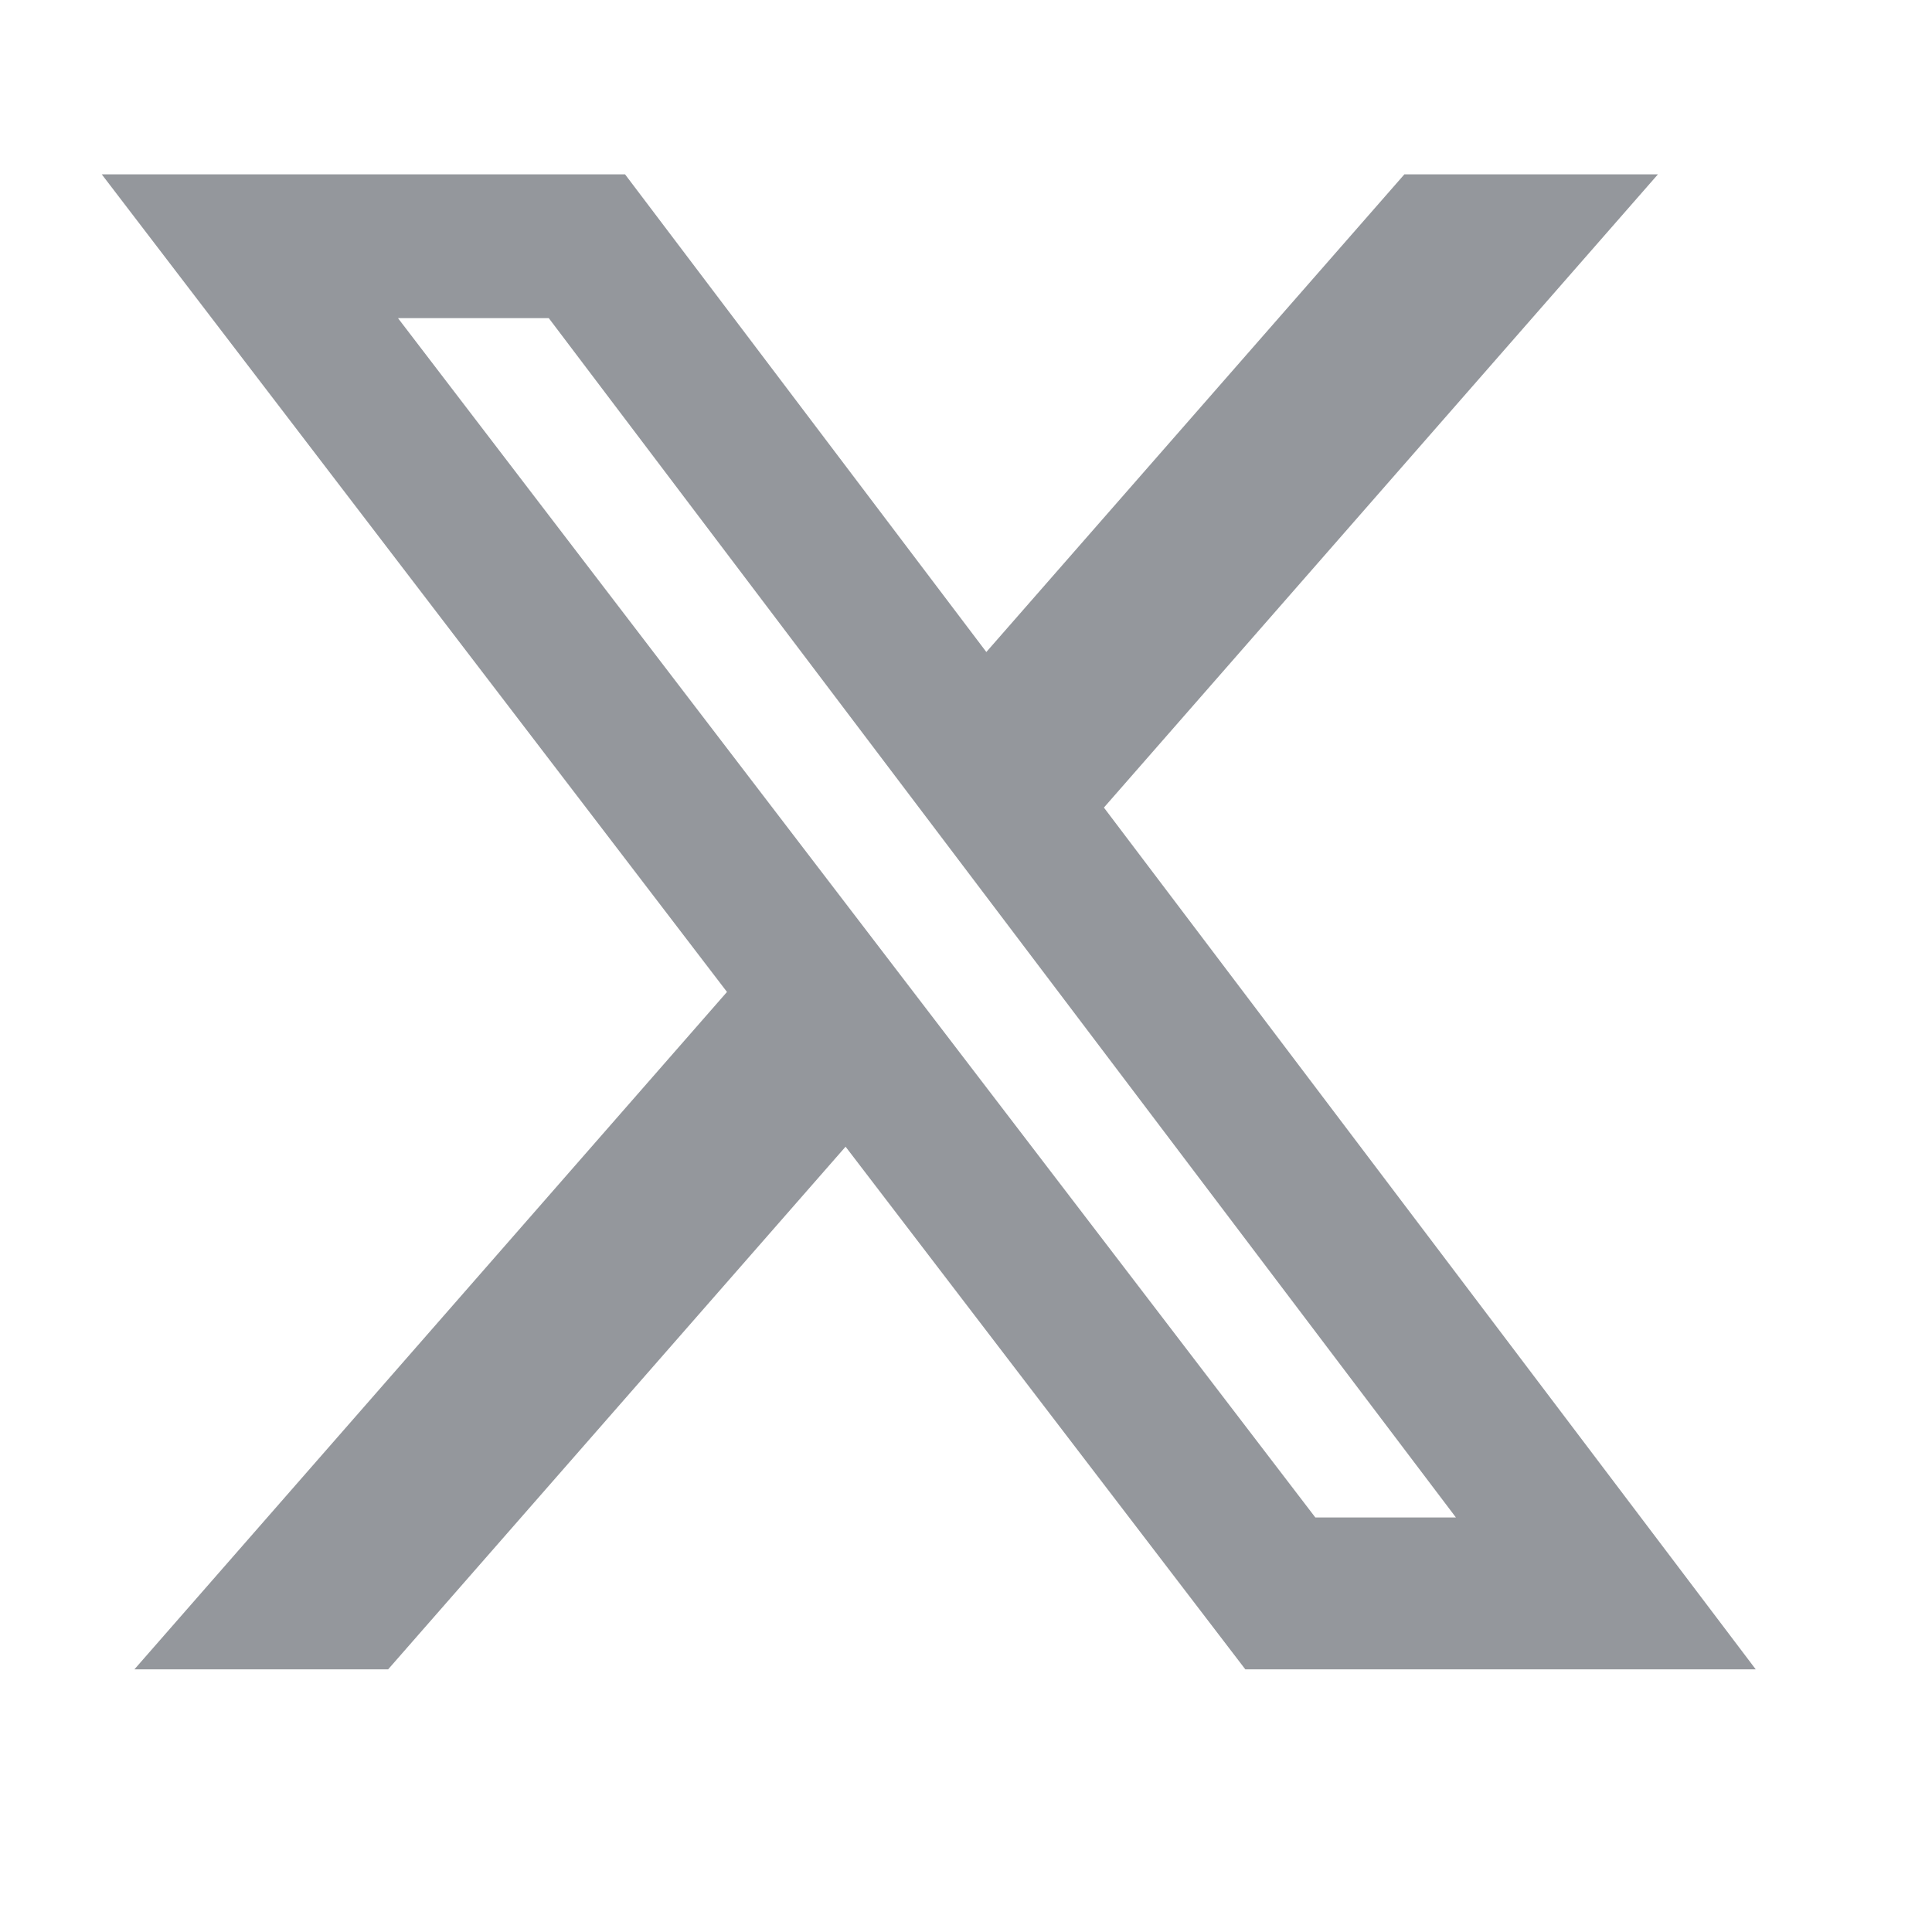 <svg width="21" height="21" viewBox="0 0 21 21" fill="none" xmlns="http://www.w3.org/2000/svg">
<g id="IconVariant/twitter">
<path id="shape" d="M15.265 1.895H18.021L11.999 8.778L19.084 18.145H13.536L9.191 12.464L4.219 18.145H1.461L7.902 10.782L1.106 1.895H6.794L10.721 7.087L15.265 1.895ZM14.297 16.494H15.825L5.965 3.458H4.326L14.297 16.494Z" fill="#94979C"/>
</g>
</svg>
